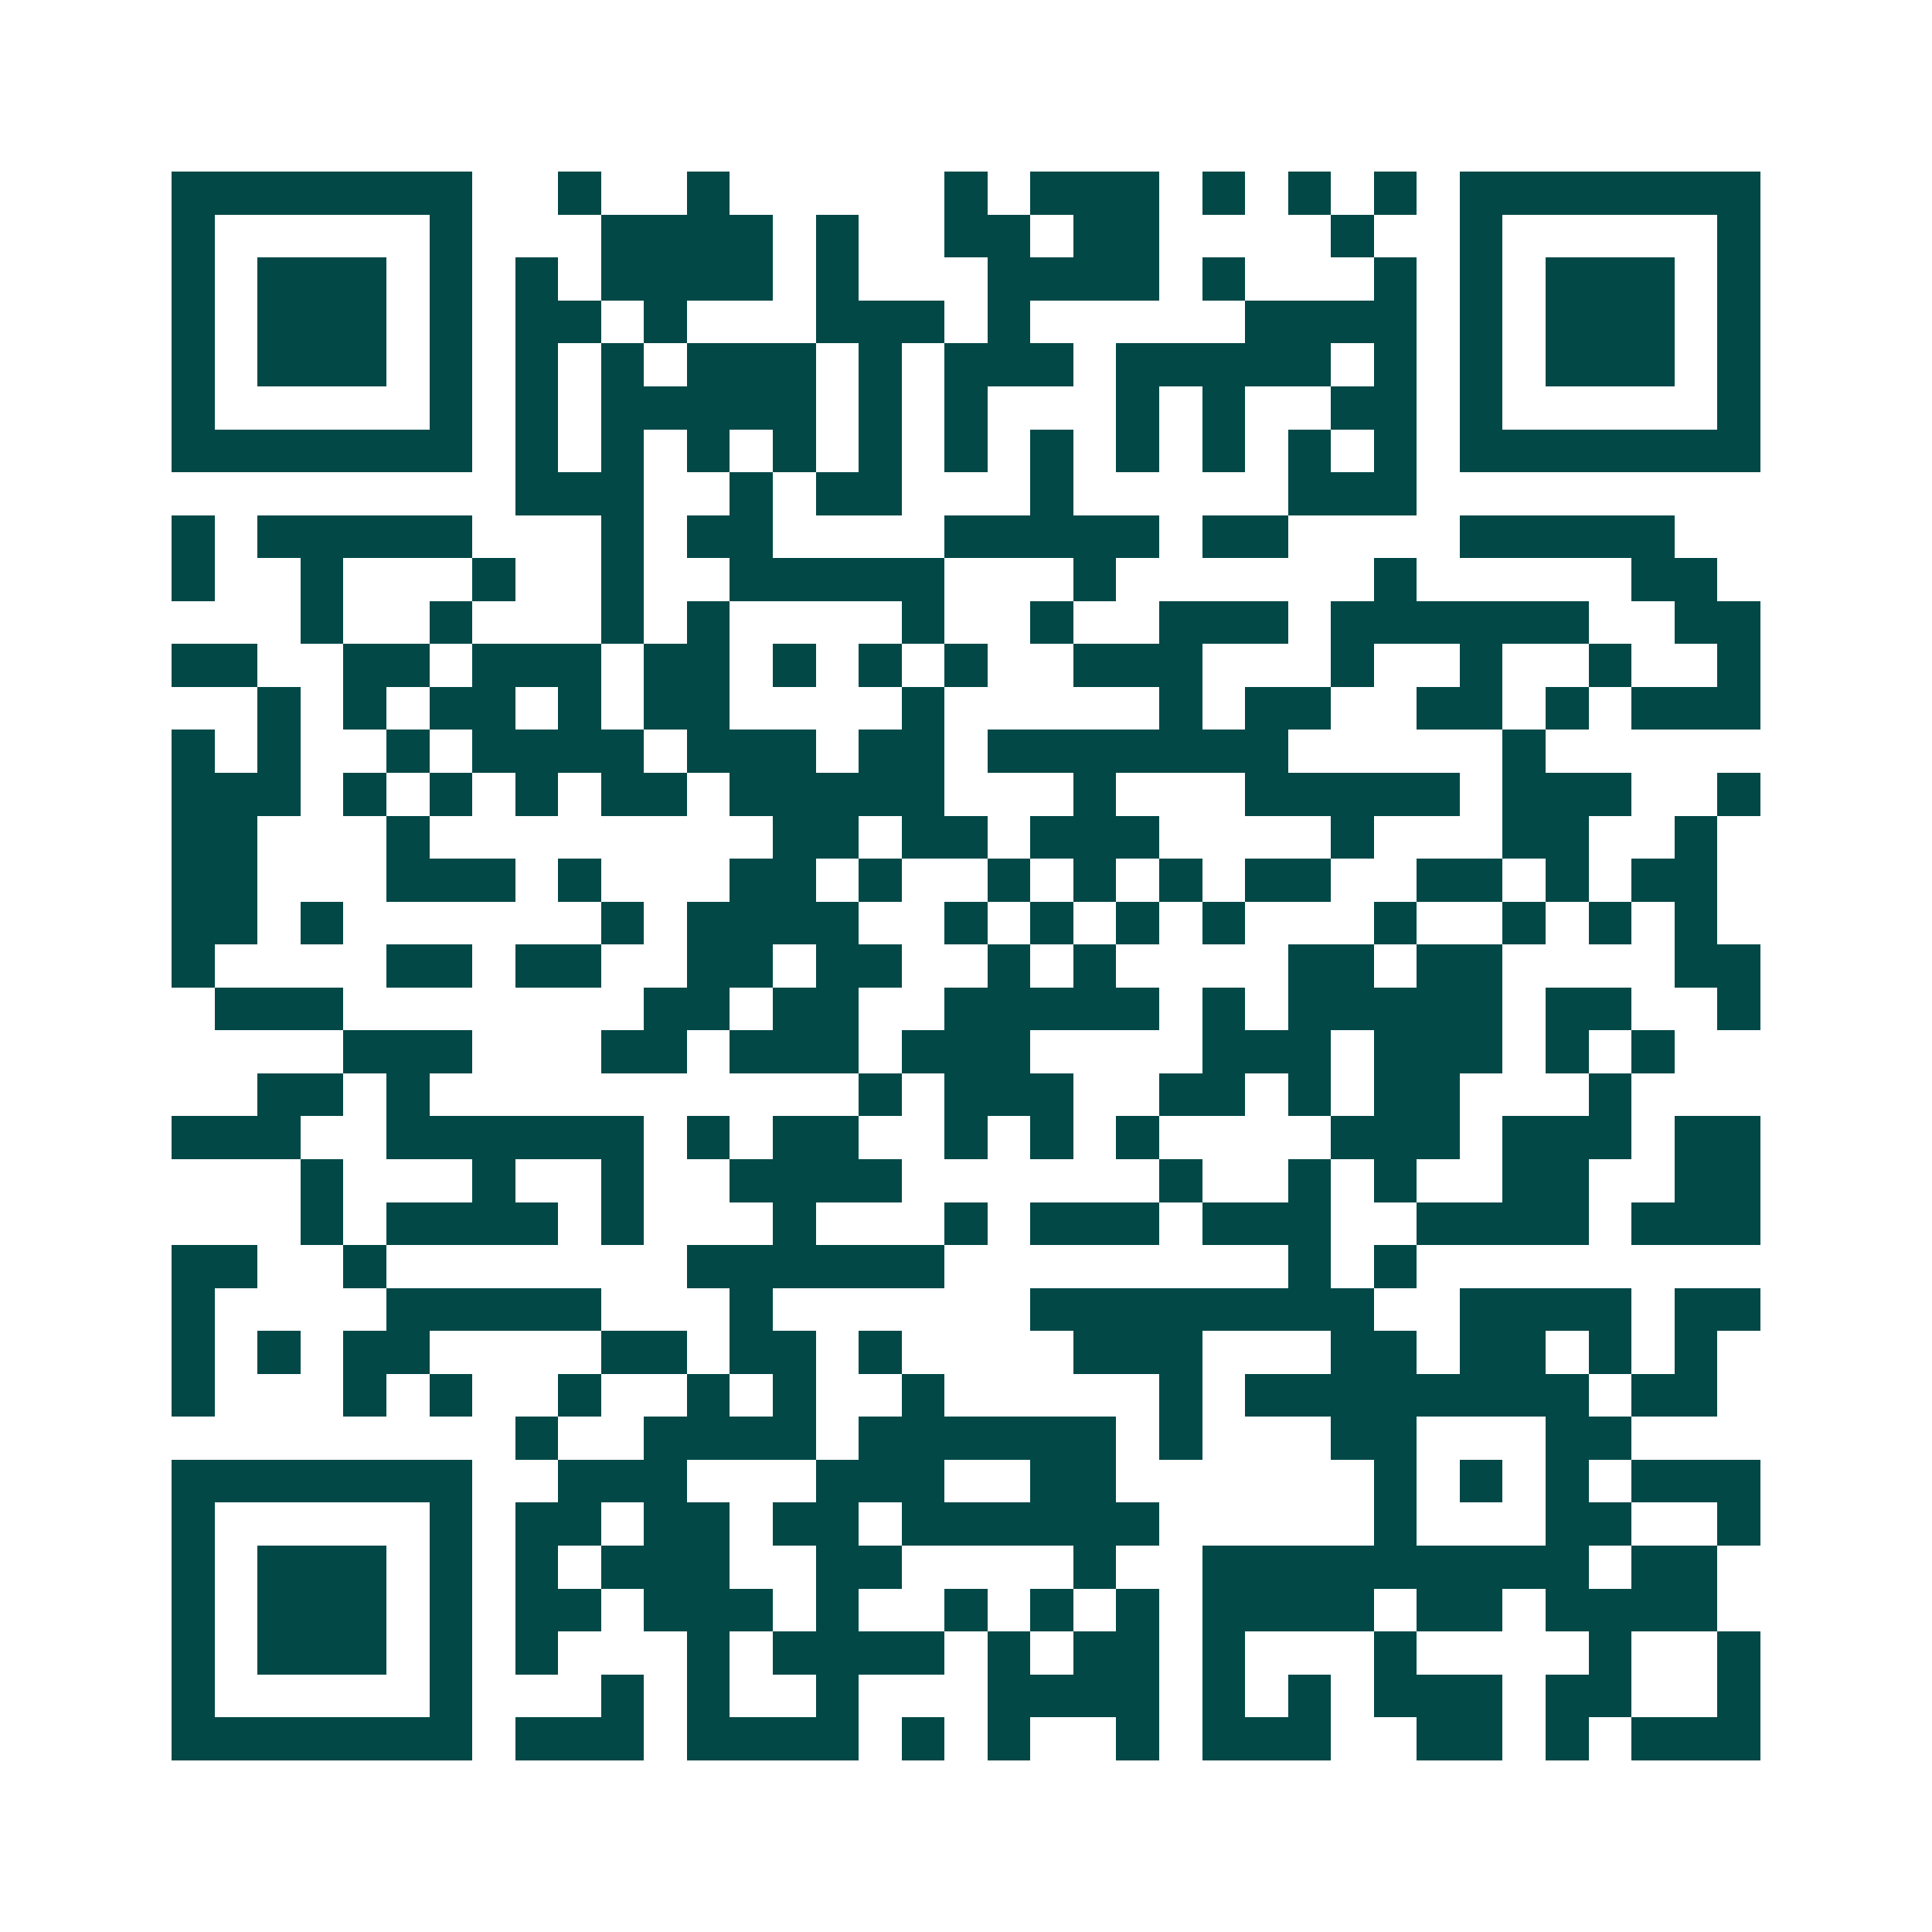 <svg xmlns="http://www.w3.org/2000/svg" width="200" height="200" viewBox="0 0 45 45" shape-rendering="crispEdges"><path fill="#ffffff" d="M0 0h45v45H0z"/><path stroke="#014847" d="M4 4.5h7m2 0h1m2 0h1m5 0h1m1 0h3m1 0h1m1 0h1m1 0h1m1 0h7M4 5.5h1m5 0h1m3 0h4m1 0h1m2 0h2m1 0h2m4 0h1m2 0h1m5 0h1M4 6.5h1m1 0h3m1 0h1m1 0h1m1 0h4m1 0h1m3 0h4m1 0h1m3 0h1m1 0h1m1 0h3m1 0h1M4 7.5h1m1 0h3m1 0h1m1 0h2m1 0h1m3 0h3m1 0h1m5 0h4m1 0h1m1 0h3m1 0h1M4 8.5h1m1 0h3m1 0h1m1 0h1m1 0h1m1 0h3m1 0h1m1 0h3m1 0h5m1 0h1m1 0h1m1 0h3m1 0h1M4 9.5h1m5 0h1m1 0h1m1 0h5m1 0h1m1 0h1m3 0h1m1 0h1m2 0h2m1 0h1m5 0h1M4 10.5h7m1 0h1m1 0h1m1 0h1m1 0h1m1 0h1m1 0h1m1 0h1m1 0h1m1 0h1m1 0h1m1 0h1m1 0h7M12 11.5h3m2 0h1m1 0h2m3 0h1m5 0h3M4 12.5h1m1 0h5m3 0h1m1 0h2m4 0h5m1 0h2m4 0h5M4 13.5h1m2 0h1m3 0h1m2 0h1m2 0h5m3 0h1m6 0h1m5 0h2M7 14.5h1m2 0h1m3 0h1m1 0h1m4 0h1m2 0h1m2 0h3m1 0h6m2 0h2M4 15.5h2m2 0h2m1 0h3m1 0h2m1 0h1m1 0h1m1 0h1m2 0h3m3 0h1m2 0h1m2 0h1m2 0h1M6 16.5h1m1 0h1m1 0h2m1 0h1m1 0h2m4 0h1m5 0h1m1 0h2m2 0h2m1 0h1m1 0h3M4 17.5h1m1 0h1m2 0h1m1 0h4m1 0h3m1 0h2m1 0h7m5 0h1M4 18.5h3m1 0h1m1 0h1m1 0h1m1 0h2m1 0h5m3 0h1m3 0h5m1 0h3m2 0h1M4 19.5h2m3 0h1m8 0h2m1 0h2m1 0h3m4 0h1m3 0h2m2 0h1M4 20.5h2m3 0h3m1 0h1m3 0h2m1 0h1m2 0h1m1 0h1m1 0h1m1 0h2m2 0h2m1 0h1m1 0h2M4 21.5h2m1 0h1m6 0h1m1 0h4m2 0h1m1 0h1m1 0h1m1 0h1m3 0h1m2 0h1m1 0h1m1 0h1M4 22.5h1m4 0h2m1 0h2m2 0h2m1 0h2m2 0h1m1 0h1m4 0h2m1 0h2m4 0h2M5 23.5h3m7 0h2m1 0h2m2 0h5m1 0h1m1 0h5m1 0h2m2 0h1M8 24.5h3m3 0h2m1 0h3m1 0h3m4 0h3m1 0h3m1 0h1m1 0h1M6 25.5h2m1 0h1m10 0h1m1 0h3m2 0h2m1 0h1m1 0h2m3 0h1M4 26.5h3m2 0h6m1 0h1m1 0h2m2 0h1m1 0h1m1 0h1m4 0h3m1 0h3m1 0h2M7 27.5h1m3 0h1m2 0h1m2 0h4m6 0h1m2 0h1m1 0h1m2 0h2m2 0h2M7 28.5h1m1 0h4m1 0h1m3 0h1m3 0h1m1 0h3m1 0h3m2 0h4m1 0h3M4 29.5h2m2 0h1m7 0h6m8 0h1m1 0h1M4 30.5h1m4 0h5m3 0h1m6 0h8m2 0h4m1 0h2M4 31.5h1m1 0h1m1 0h2m4 0h2m1 0h2m1 0h1m4 0h3m3 0h2m1 0h2m1 0h1m1 0h1M4 32.5h1m3 0h1m1 0h1m2 0h1m2 0h1m1 0h1m2 0h1m5 0h1m1 0h8m1 0h2M12 33.5h1m2 0h4m1 0h6m1 0h1m3 0h2m3 0h2M4 34.5h7m2 0h3m3 0h3m2 0h2m6 0h1m1 0h1m1 0h1m1 0h3M4 35.5h1m5 0h1m1 0h2m1 0h2m1 0h2m1 0h6m5 0h1m3 0h2m2 0h1M4 36.5h1m1 0h3m1 0h1m1 0h1m1 0h3m2 0h2m4 0h1m2 0h9m1 0h2M4 37.5h1m1 0h3m1 0h1m1 0h2m1 0h3m1 0h1m2 0h1m1 0h1m1 0h1m1 0h4m1 0h2m1 0h4M4 38.5h1m1 0h3m1 0h1m1 0h1m3 0h1m1 0h4m1 0h1m1 0h2m1 0h1m3 0h1m4 0h1m2 0h1M4 39.5h1m5 0h1m3 0h1m1 0h1m2 0h1m3 0h4m1 0h1m1 0h1m1 0h3m1 0h2m2 0h1M4 40.5h7m1 0h3m1 0h4m1 0h1m1 0h1m2 0h1m1 0h3m2 0h2m1 0h1m1 0h3"/></svg>
